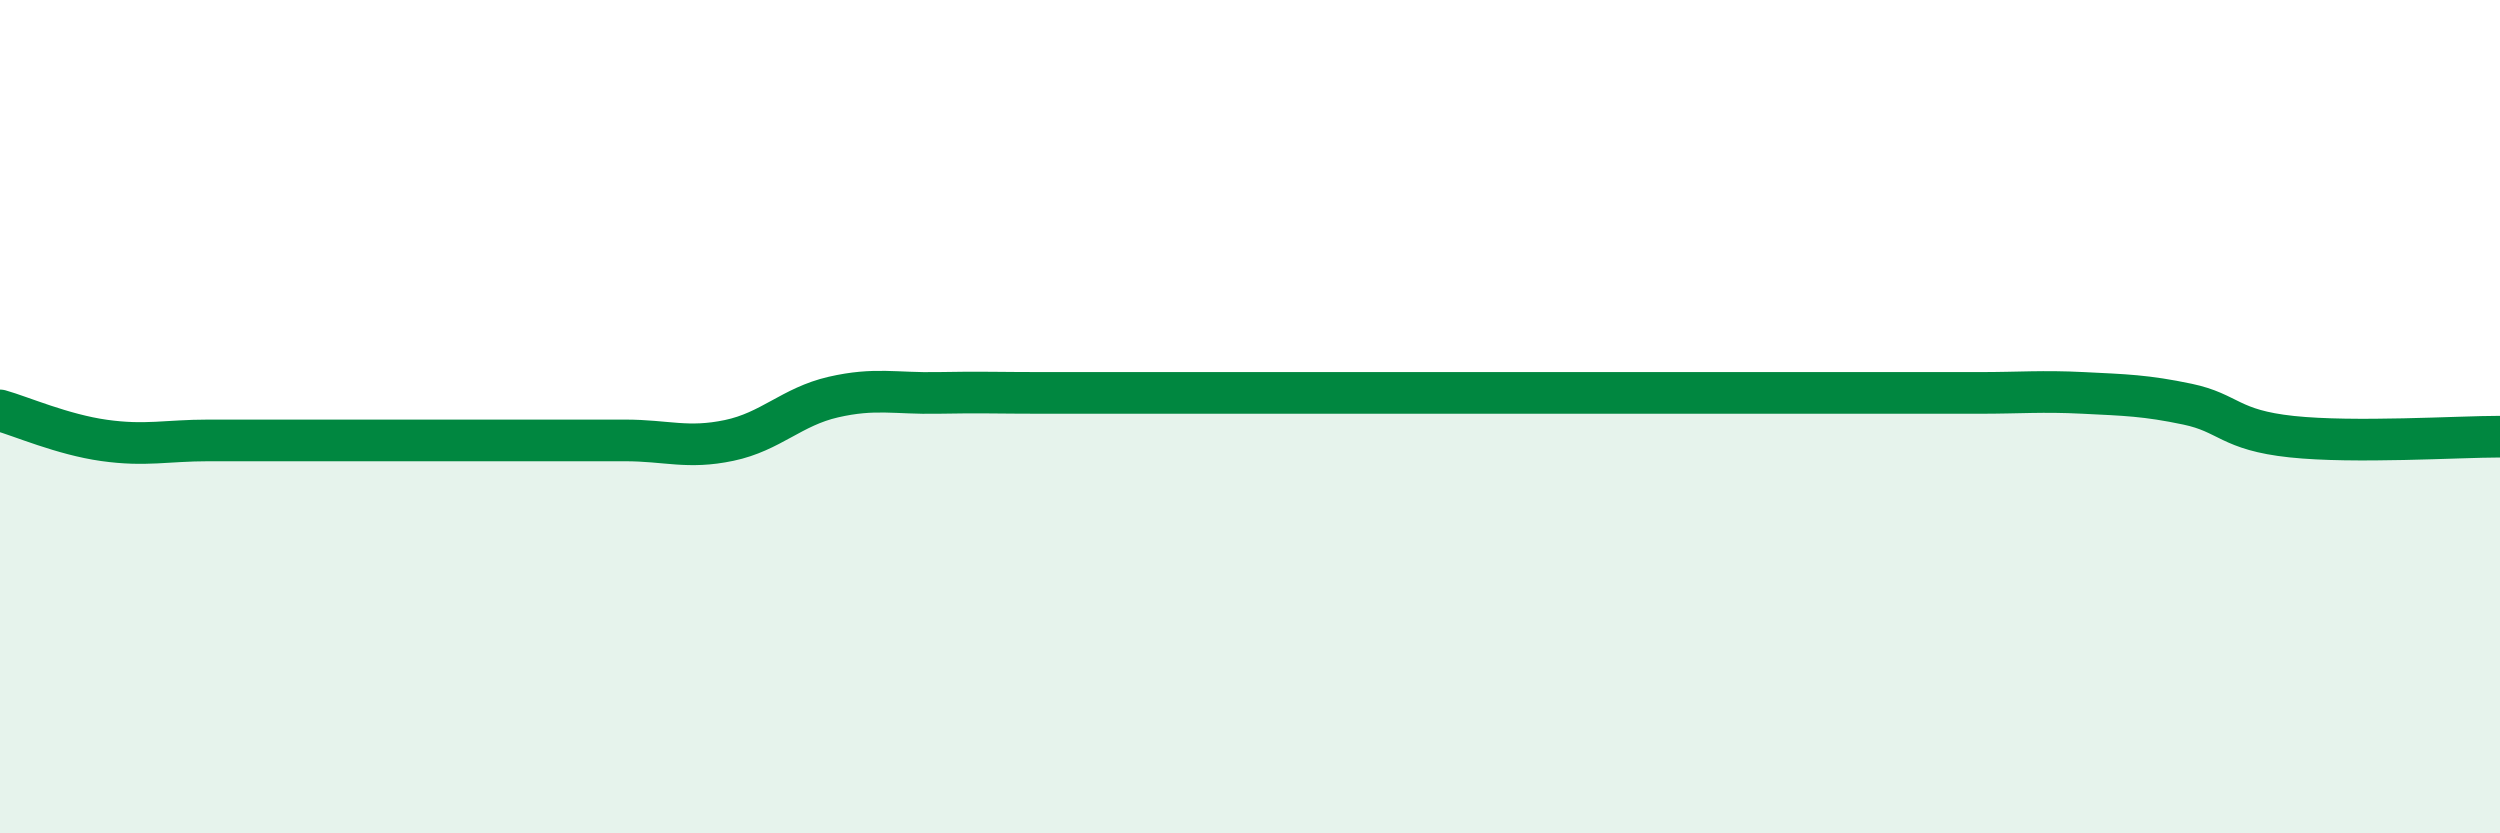 
    <svg width="60" height="20" viewBox="0 0 60 20" xmlns="http://www.w3.org/2000/svg">
      <path
        d="M 0,9.85 C 0.5,9.99 1.5,10.43 2.5,10.57 C 3.5,10.71 4,10.57 5,10.57 C 6,10.57 6.5,10.57 7.5,10.57 C 8.5,10.57 9,10.57 10,10.57 C 11,10.57 11.5,10.57 12.5,10.57 C 13.5,10.57 14,10.57 15,10.57 C 16,10.57 16.5,10.78 17.5,10.57 C 18.5,10.36 19,9.76 20,9.53 C 21,9.3 21.5,9.45 22.5,9.43 C 23.5,9.41 24,9.43 25,9.43 C 26,9.43 26.5,9.43 27.5,9.43 C 28.5,9.43 29,9.43 30,9.43 C 31,9.43 31.5,9.43 32.5,9.43 C 33.5,9.43 34,9.43 35,9.43 C 36,9.43 36.5,9.43 37.5,9.43 C 38.5,9.43 39,9.43 40,9.43 C 41,9.43 41.5,9.43 42.5,9.43 C 43.5,9.43 44,9.43 45,9.43 C 46,9.43 46.5,9.43 47.5,9.43 C 48.5,9.43 49,9.38 50,9.43 C 51,9.48 51.5,9.49 52.5,9.7 C 53.5,9.91 53.5,10.32 55,10.48 C 56.5,10.64 59,10.48 60,10.48L60 20L0 20Z"
        fill="#008740"
        opacity="0.1"
        stroke-linecap="round"
        stroke-linejoin="round"
      />
      <path
        d="M 0,9.85 C 0.5,9.99 1.5,10.43 2.5,10.57 C 3.5,10.71 4,10.57 5,10.57 C 6,10.57 6.5,10.57 7.5,10.57 C 8.5,10.57 9,10.57 10,10.57 C 11,10.57 11.5,10.57 12.5,10.57 C 13.5,10.57 14,10.57 15,10.57 C 16,10.57 16.5,10.78 17.5,10.57 C 18.5,10.36 19,9.76 20,9.53 C 21,9.3 21.5,9.45 22.5,9.43 C 23.5,9.41 24,9.43 25,9.43 C 26,9.43 26.5,9.43 27.5,9.43 C 28.5,9.43 29,9.43 30,9.43 C 31,9.43 31.5,9.43 32.5,9.43 C 33.5,9.43 34,9.43 35,9.43 C 36,9.43 36.5,9.43 37.5,9.43 C 38.5,9.43 39,9.43 40,9.43 C 41,9.43 41.5,9.43 42.5,9.43 C 43.5,9.43 44,9.43 45,9.43 C 46,9.43 46.5,9.43 47.5,9.43 C 48.5,9.43 49,9.38 50,9.43 C 51,9.48 51.5,9.49 52.5,9.7 C 53.5,9.91 53.5,10.32 55,10.48 C 56.5,10.64 59,10.48 60,10.48"
        stroke="#008740"
        stroke-width="1"
        fill="none"
        stroke-linecap="round"
        stroke-linejoin="round"
      />
    </svg>
  